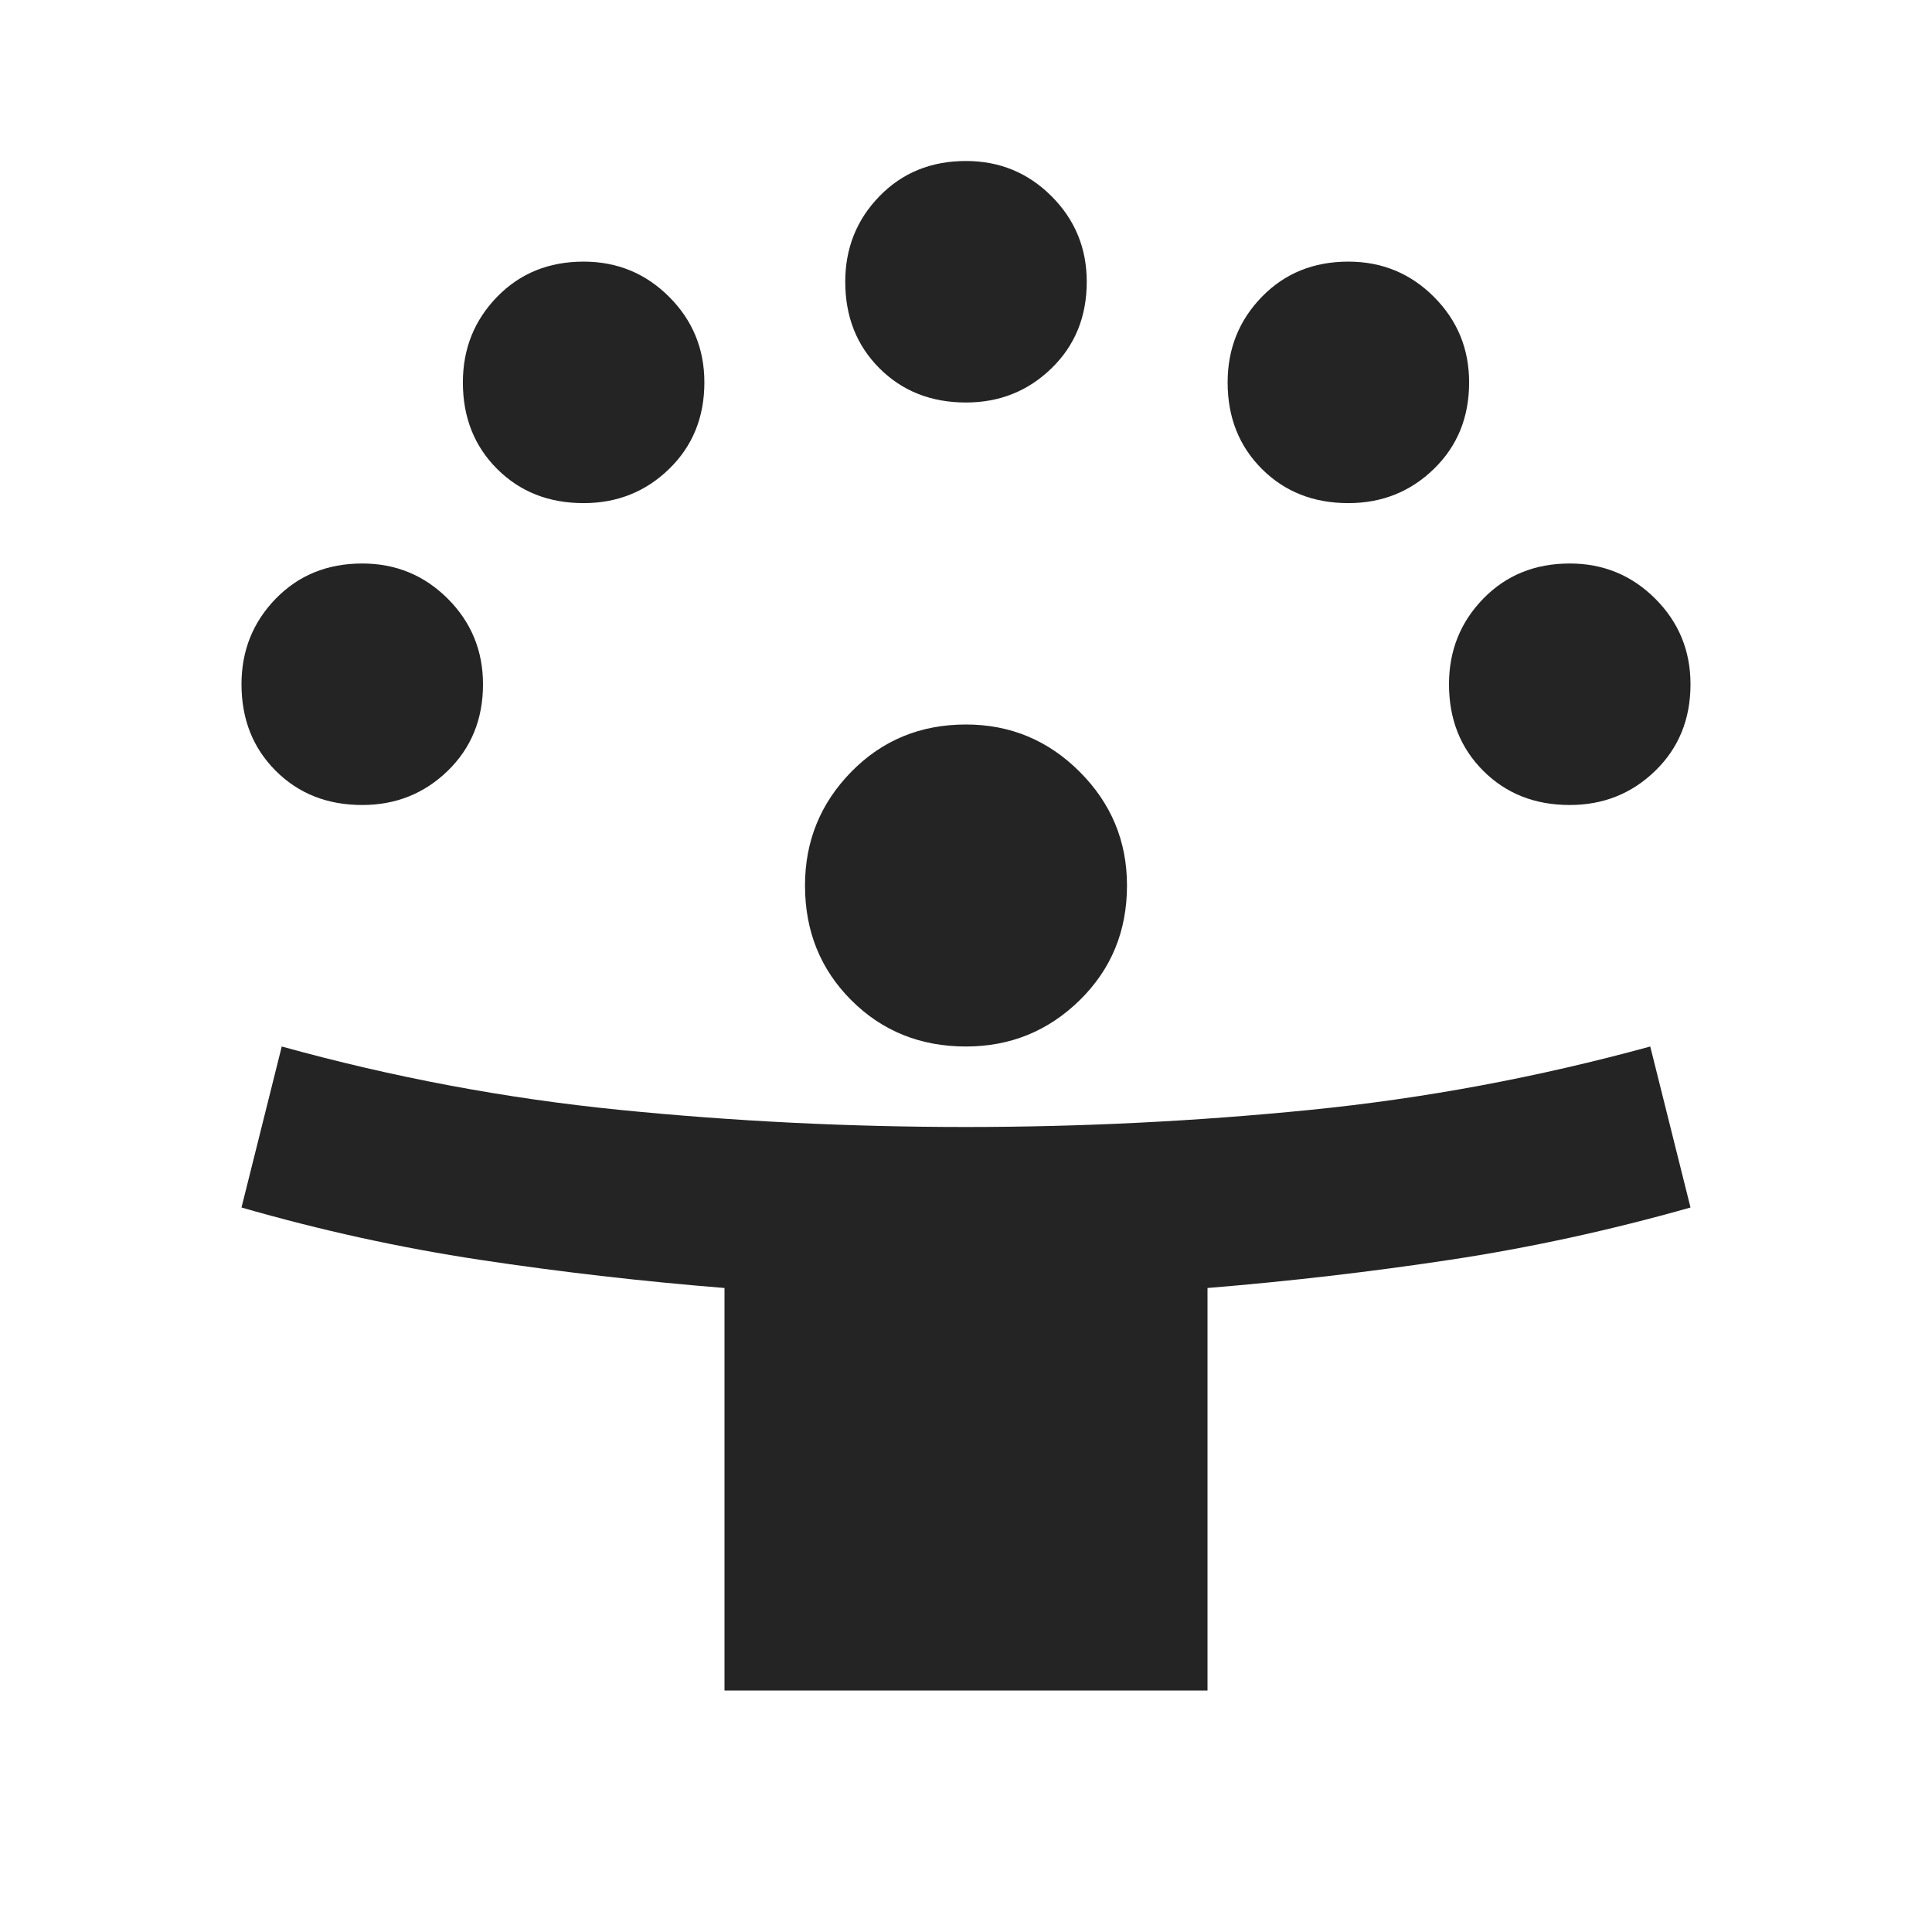 <svg width="48" height="48" viewBox="0 0 48 48" fill="none" xmlns="http://www.w3.org/2000/svg">
<path d="M18 42V32C15.933 31.833 13.908 31.6 11.925 31.3C9.942 31 7.967 30.567 6 30L7 26C9.767 26.767 12.567 27.292 15.4 27.575C18.233 27.858 21.1 28 24 28C26.867 28 29.717 27.858 32.55 27.575C35.383 27.292 38.2 26.767 41 26L42 30C40 30.567 38.008 31 36.025 31.3C34.042 31.6 32.033 31.833 30 32V42H18ZM24 26C22.867 26 21.917 25.617 21.15 24.85C20.383 24.083 20 23.133 20 22C20 20.9 20.383 19.958 21.15 19.175C21.917 18.392 22.867 18 24 18C25.1 18 26.042 18.392 26.825 19.175C27.608 19.958 28 20.9 28 22C28 23.133 27.608 24.083 26.825 24.85C26.042 25.617 25.1 26 24 26ZM9 20C8.133 20 7.417 19.717 6.85 19.15C6.283 18.583 6 17.867 6 17C6 16.167 6.283 15.458 6.85 14.875C7.417 14.292 8.133 14 9 14C9.833 14 10.542 14.292 11.125 14.875C11.708 15.458 12 16.167 12 17C12 17.867 11.708 18.583 11.125 19.15C10.542 19.717 9.833 20 9 20ZM39 20C38.133 20 37.417 19.717 36.85 19.15C36.283 18.583 36 17.867 36 17C36 16.167 36.283 15.458 36.85 14.875C37.417 14.292 38.133 14 39 14C39.833 14 40.542 14.292 41.125 14.875C41.708 15.458 42 16.167 42 17C42 17.867 41.708 18.583 41.125 19.15C40.542 19.717 39.833 20 39 20ZM14.5 12.5C13.633 12.5 12.917 12.217 12.35 11.65C11.783 11.083 11.5 10.367 11.5 9.5C11.5 8.667 11.783 7.958 12.35 7.375C12.917 6.792 13.633 6.5 14.5 6.5C15.333 6.5 16.042 6.792 16.625 7.375C17.208 7.958 17.5 8.667 17.5 9.5C17.5 10.367 17.208 11.083 16.625 11.65C16.042 12.217 15.333 12.5 14.5 12.5ZM33.5 12.5C32.633 12.5 31.917 12.217 31.35 11.65C30.783 11.083 30.5 10.367 30.5 9.5C30.5 8.667 30.783 7.958 31.35 7.375C31.917 6.792 32.633 6.5 33.5 6.5C34.333 6.5 35.042 6.792 35.625 7.375C36.208 7.958 36.5 8.667 36.5 9.5C36.5 10.367 36.208 11.083 35.625 11.65C35.042 12.217 34.333 12.5 33.5 12.5ZM24 10C23.133 10 22.417 9.717 21.85 9.15C21.283 8.583 21 7.867 21 7C21 6.167 21.283 5.458 21.85 4.875C22.417 4.292 23.133 4 24 4C24.833 4 25.542 4.292 26.125 4.875C26.708 5.458 27 6.167 27 7C27 7.867 26.708 8.583 26.125 9.15C25.542 9.717 24.833 10 24 10Z" fill="#242424"/>
</svg>
